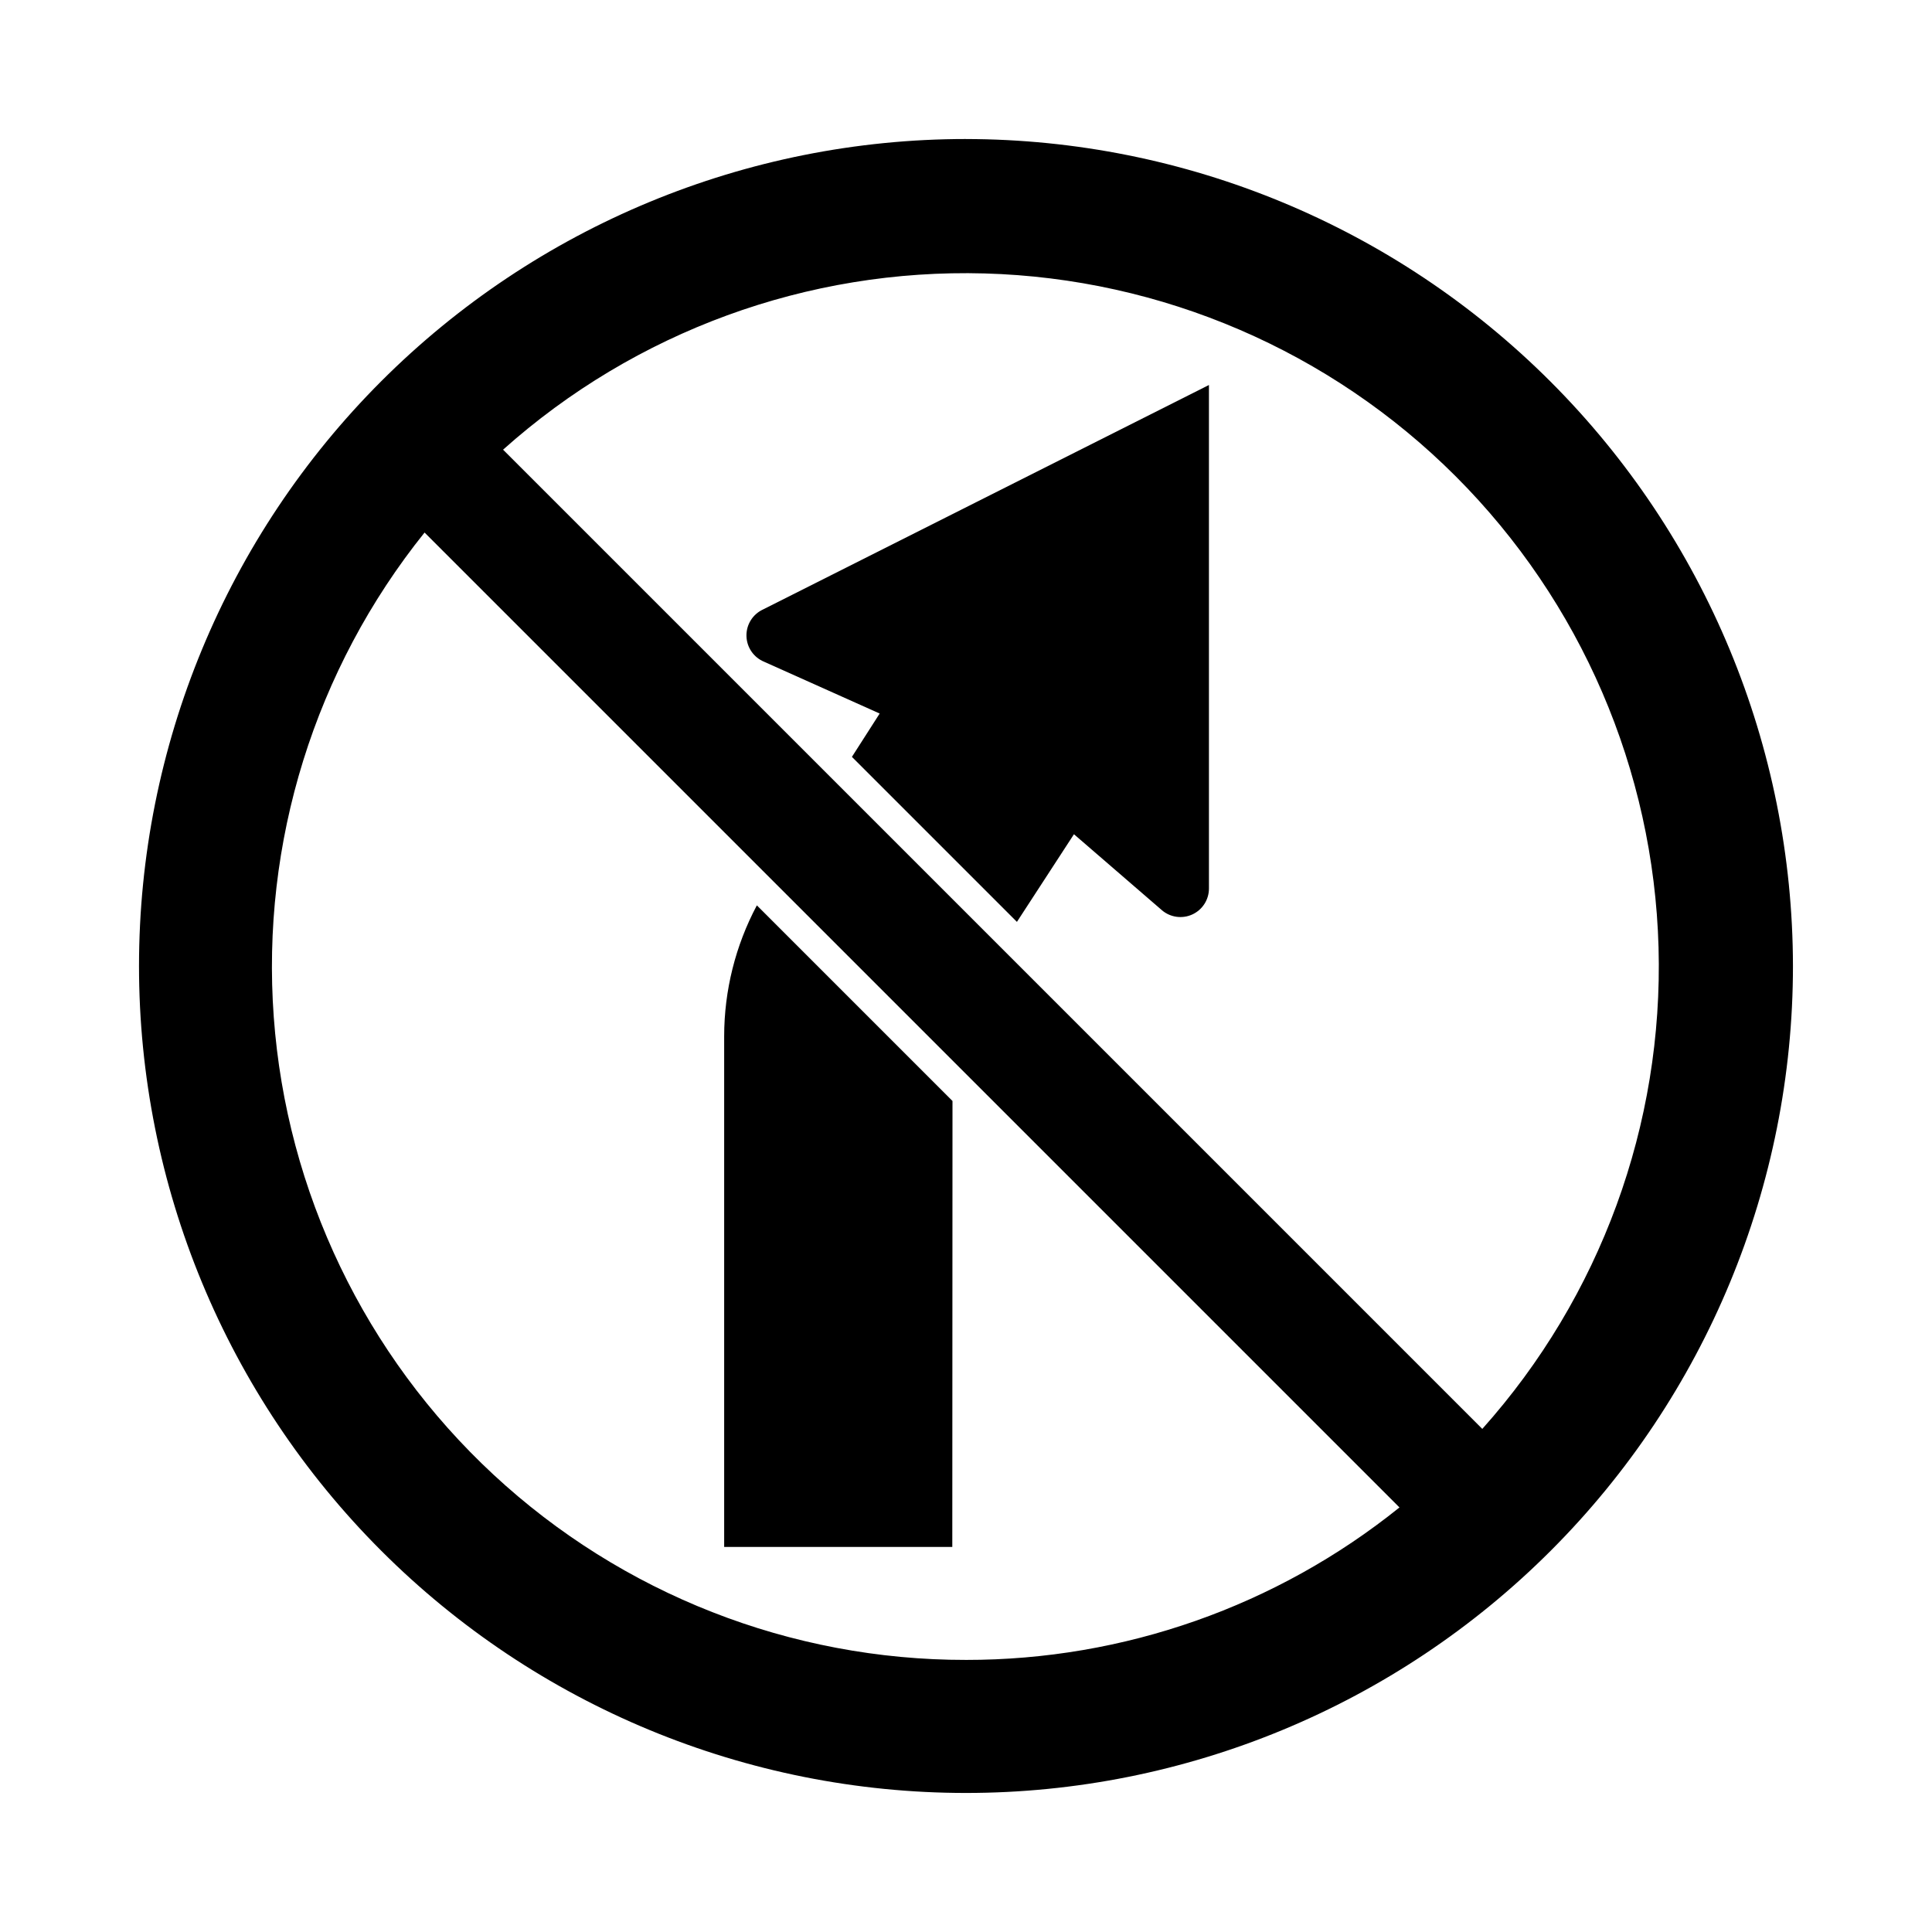 <?xml version="1.0" encoding="UTF-8"?>
<!-- Uploaded to: SVG Repo, www.svgrepo.com, Generator: SVG Repo Mixer Tools -->
<svg fill="#000000" width="800px" height="800px" version="1.1" viewBox="144 144 512 512" xmlns="http://www.w3.org/2000/svg">
 <g>
  <path d="m400 180.84c-58.125 0-113.87 23.09-154.97 64.191s-64.191 96.844-64.191 154.97c0 58.121 23.09 113.87 64.191 154.96 41.102 41.102 96.844 64.191 154.97 64.191 58.121 0 113.87-23.09 154.96-64.191 41.102-41.098 64.191-96.844 64.191-154.96-0.066-58.105-23.18-113.81-64.266-154.89-41.082-41.086-96.789-64.199-154.89-64.266zm0 403.05v0.004c-46.445 0.051-91.188-17.492-125.22-49.094s-54.84-74.922-58.227-121.24c-3.391-46.32 10.887-92.207 39.961-128.43l258.36 258.36c-32.555 26.188-73.09 40.445-114.87 40.406zm136.83-61.211-259.51-259.51c35.016-31.305 80.684-48.016 127.63-46.703s91.613 20.547 124.82 53.758c33.211 33.211 52.449 77.875 53.762 124.82 1.309 46.949-15.402 92.621-46.707 127.63z"/>
  <path d="m346.54 319.39 30.582 13.703-7.356 11.484 43.73 43.73 15.113-23.227 23.328 20.152v0.004c2.242 1.898 5.383 2.328 8.055 1.098 2.668-1.234 4.383-3.902 4.391-6.844v-133.46l-118.2 59.5c-2.727 1.27-4.441 4.035-4.363 7.043 0.074 3.008 1.93 5.68 4.715 6.812z"/>
  <path d="m396.42 436.83v-1.059l-51.844-51.844c-5.676 10.672-8.652 22.574-8.664 34.664v135.37h60.457z"/>
 </g>
</svg>